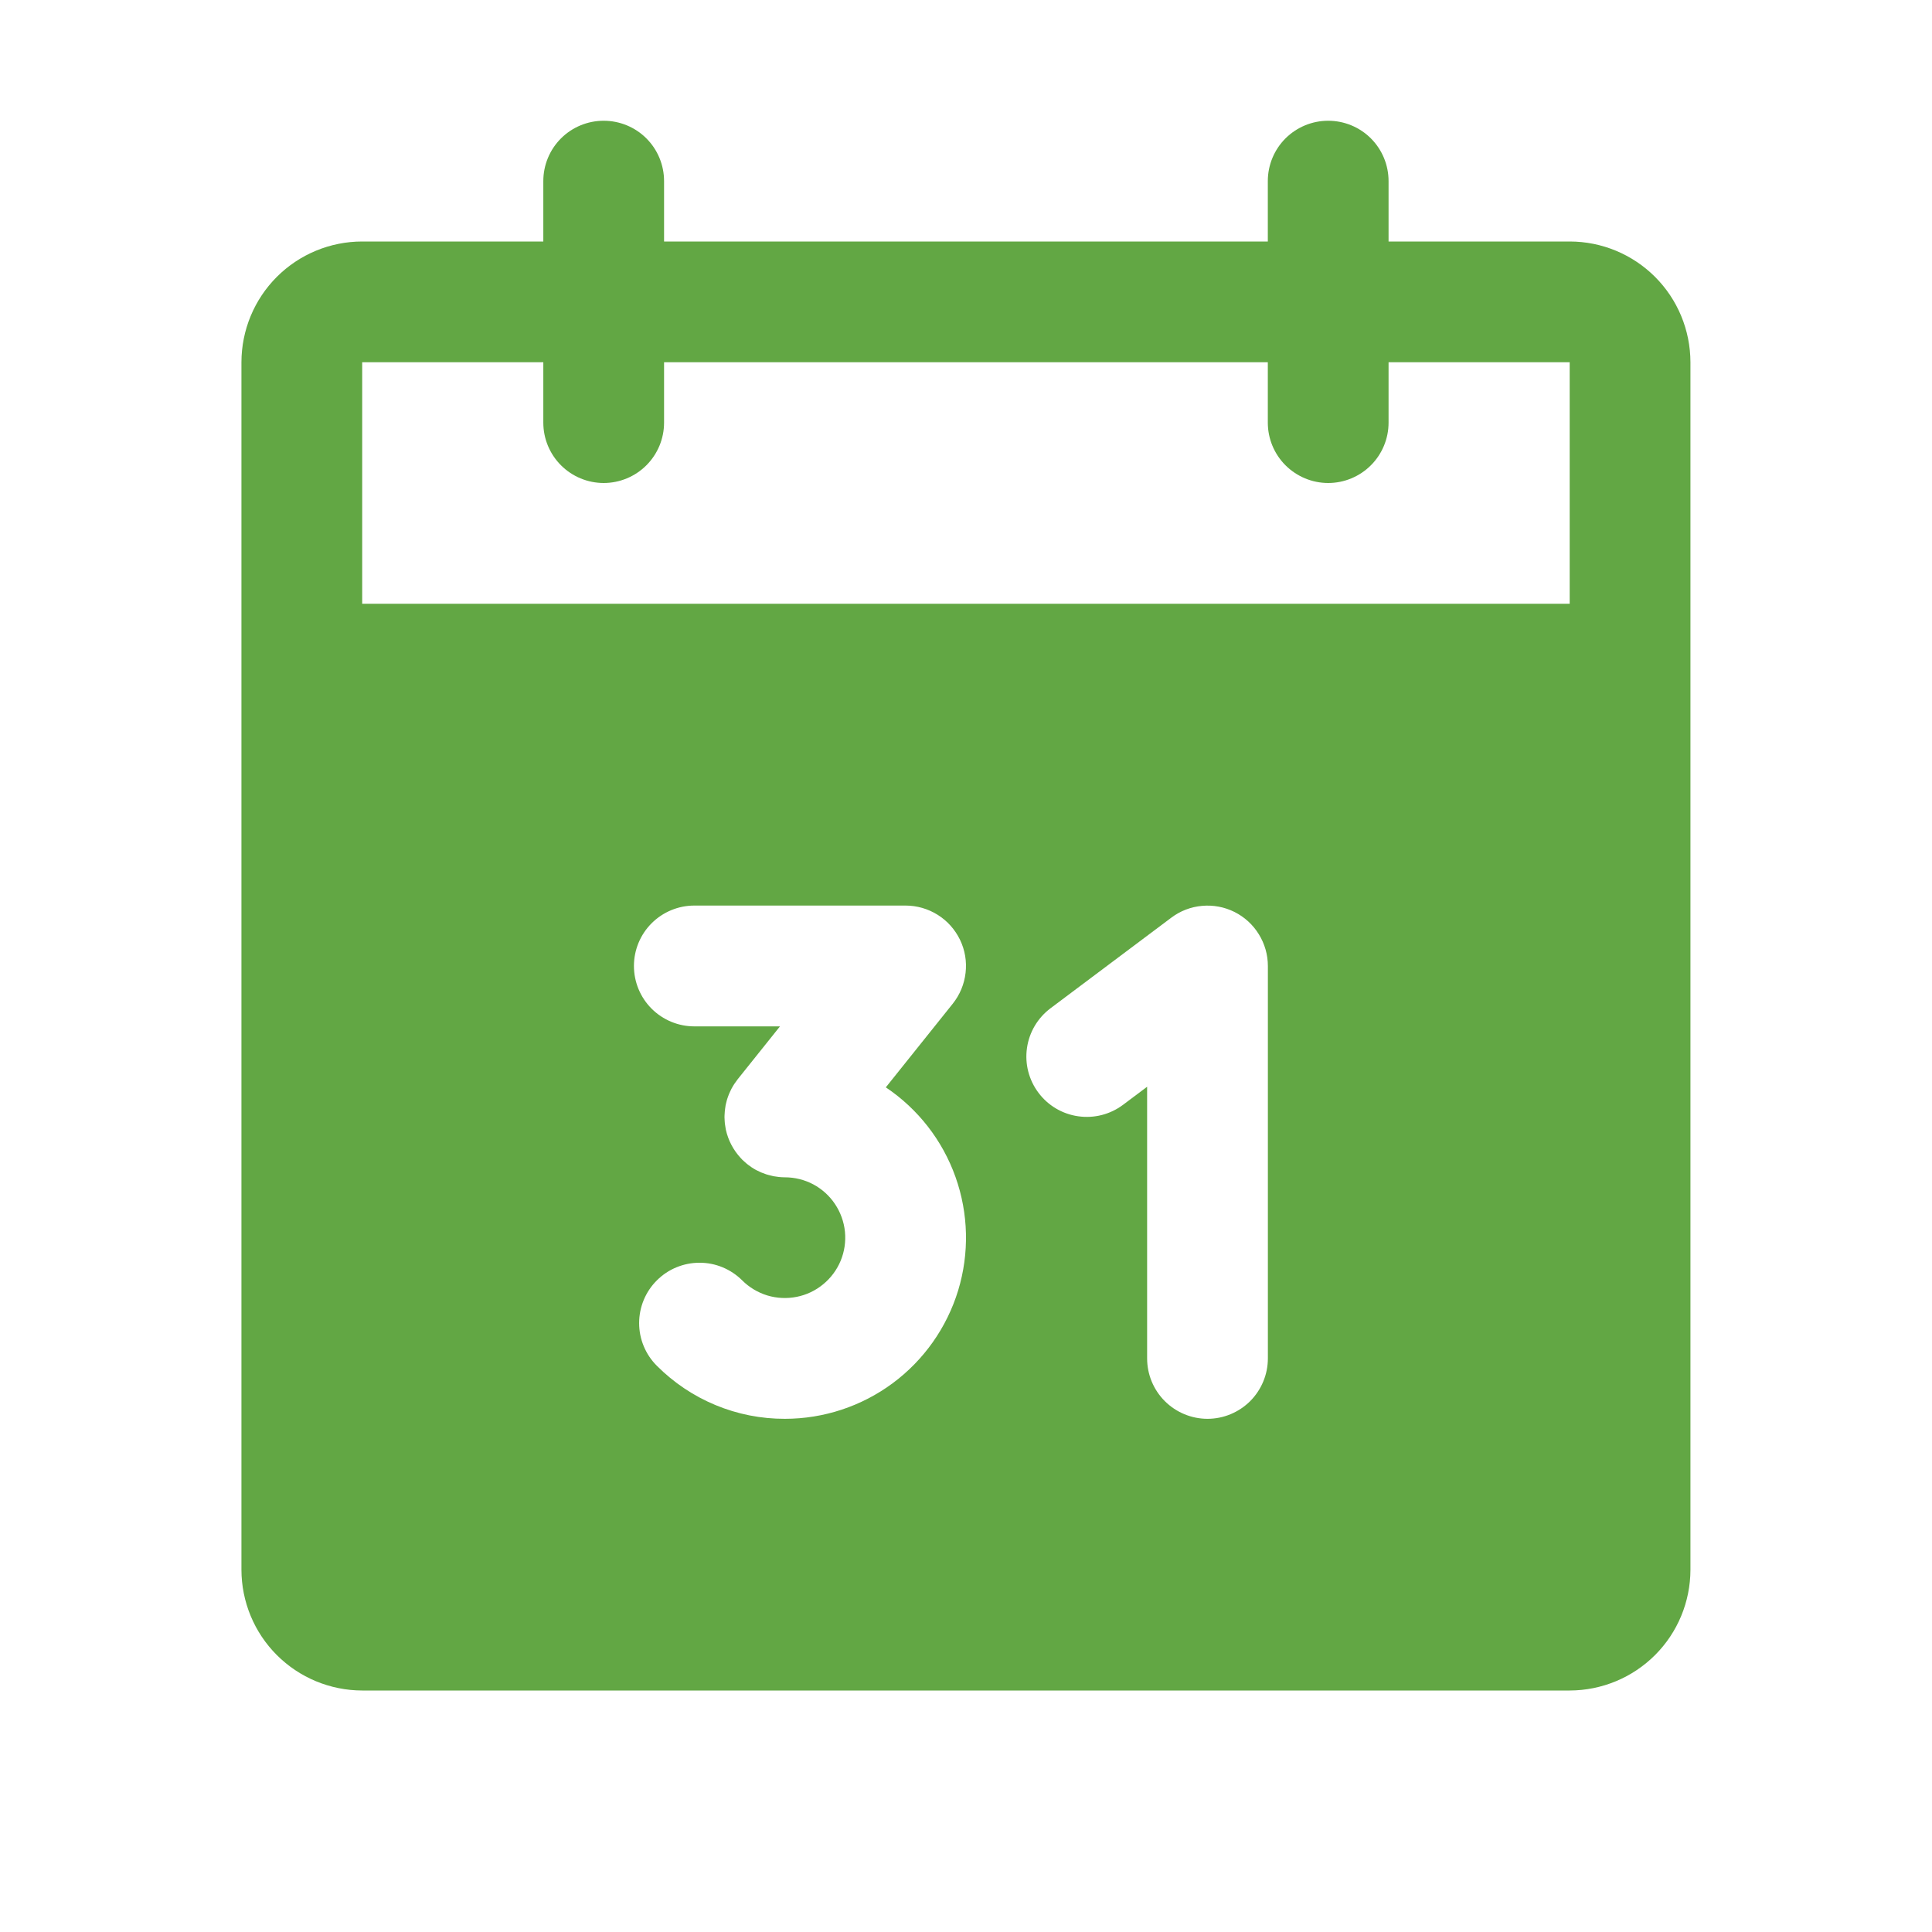 <?xml version="1.0" encoding="UTF-8"?> <svg xmlns="http://www.w3.org/2000/svg" width="32" height="32" viewBox="0 0 32 32" fill="none"> <path d="M25.999 4H22.999V3C22.999 2.734 22.894 2.48 22.706 2.292C22.519 2.105 22.264 2 21.999 2C21.734 2 21.48 2.105 21.292 2.292C21.104 2.48 20.999 2.734 20.999 3V4H10.999V3C10.999 2.734 10.894 2.48 10.706 2.292C10.519 2.105 10.264 2 9.999 2C9.734 2 9.479 2.105 9.292 2.292C9.104 2.48 8.999 2.734 8.999 3V4H5.999C5.469 4 4.96 4.211 4.585 4.586C4.21 4.961 4 5.469 3.999 6V26C4 26.53 4.21 27.038 4.585 27.413C4.96 27.788 5.469 27.999 5.999 28H25.999C26.529 27.999 27.038 27.788 27.413 27.413C27.788 27.038 27.998 26.53 27.999 26V6C27.998 5.469 27.788 4.961 27.413 4.586C27.038 4.211 26.529 4 25.999 4V4ZM13 23.5C12.606 23.501 12.216 23.424 11.852 23.273C11.488 23.122 11.158 22.901 10.88 22.622C10.692 22.435 10.586 22.18 10.586 21.915C10.586 21.65 10.691 21.395 10.879 21.208C11.066 21.02 11.321 20.915 11.586 20.915C11.851 20.914 12.105 21.02 12.293 21.207C12.409 21.323 12.553 21.409 12.71 21.457C12.867 21.504 13.034 21.512 13.195 21.48C13.357 21.448 13.507 21.377 13.634 21.272C13.761 21.168 13.861 21.034 13.924 20.882C13.987 20.73 14.011 20.565 13.995 20.401C13.979 20.238 13.922 20.081 13.831 19.944C13.74 19.807 13.616 19.695 13.471 19.617C13.326 19.54 13.164 19.5 13 19.5H12.999C12.968 19.5 12.937 19.498 12.906 19.495C12.896 19.494 12.886 19.492 12.876 19.491C12.855 19.488 12.835 19.485 12.814 19.482C12.803 19.479 12.791 19.477 12.78 19.474C12.761 19.47 12.742 19.465 12.724 19.46C12.712 19.457 12.701 19.454 12.69 19.45C12.671 19.444 12.652 19.437 12.634 19.429C12.624 19.425 12.614 19.422 12.604 19.418C12.582 19.408 12.561 19.398 12.54 19.387C12.534 19.384 12.527 19.381 12.521 19.378C12.495 19.363 12.469 19.348 12.444 19.331C12.435 19.325 12.427 19.318 12.419 19.312C12.404 19.302 12.389 19.292 12.375 19.28C12.373 19.279 12.372 19.277 12.37 19.276C12.355 19.264 12.341 19.25 12.326 19.237C12.316 19.228 12.305 19.218 12.295 19.209C12.285 19.199 12.277 19.189 12.267 19.179C12.146 19.048 12.062 18.888 12.023 18.714C12.023 18.711 12.022 18.708 12.021 18.704C12.018 18.688 12.015 18.67 12.013 18.653C12.01 18.638 12.007 18.622 12.006 18.607C12.004 18.594 12.004 18.581 12.003 18.568C12.002 18.547 12 18.527 12 18.506C12 18.504 12 18.502 12 18.5C12 18.489 12.001 18.479 12.001 18.469C12.002 18.448 12.003 18.427 12.005 18.407C12.006 18.393 12.008 18.379 12.01 18.365C12.012 18.347 12.015 18.328 12.018 18.309C12.021 18.295 12.025 18.28 12.028 18.266C12.033 18.248 12.037 18.232 12.041 18.215C12.046 18.2 12.051 18.185 12.056 18.17C12.062 18.154 12.068 18.138 12.074 18.122C12.08 18.107 12.087 18.093 12.094 18.078C12.101 18.063 12.107 18.048 12.115 18.034C12.123 18.018 12.133 18.003 12.141 17.988C12.149 17.975 12.157 17.962 12.165 17.95C12.176 17.933 12.187 17.918 12.199 17.903C12.206 17.894 12.212 17.884 12.219 17.875L12.919 17H11.5C11.235 17 10.98 16.894 10.793 16.707C10.605 16.519 10.5 16.265 10.5 15.999C10.5 15.734 10.605 15.48 10.793 15.292C10.98 15.105 11.235 14.999 11.5 14.999H15C15.188 14.999 15.373 15.053 15.532 15.153C15.692 15.253 15.819 15.397 15.901 15.566C15.983 15.736 16.015 15.925 15.993 16.113C15.972 16.3 15.898 16.477 15.781 16.624L14.672 18.01C15.206 18.368 15.611 18.889 15.826 19.494C16.042 20.1 16.057 20.759 15.87 21.374C15.682 21.989 15.302 22.528 14.785 22.911C14.269 23.293 13.643 23.5 13 23.5V23.5ZM21 22.5C21 22.765 20.894 23.019 20.707 23.207C20.519 23.394 20.265 23.5 20 23.5C19.735 23.5 19.48 23.394 19.293 23.207C19.105 23.019 19 22.765 19 22.5V18L18.6 18.3C18.387 18.459 18.121 18.527 17.858 18.489C17.596 18.452 17.359 18.312 17.2 18.099C17.041 17.887 16.972 17.621 17.01 17.358C17.047 17.096 17.188 16.859 17.4 16.7L19.4 15.2C19.548 15.088 19.725 15.02 19.91 15.004C20.095 14.987 20.281 15.022 20.447 15.105C20.613 15.188 20.753 15.316 20.85 15.474C20.948 15.632 21 15.814 21 15.999V22.5ZM25.999 10H5.999V6H8.999V7C8.999 7.265 9.104 7.519 9.292 7.707C9.479 7.894 9.734 8 9.999 8C10.264 8 10.519 7.894 10.706 7.707C10.894 7.519 10.999 7.265 10.999 7V6H20.999V7C20.999 7.265 21.104 7.519 21.292 7.707C21.48 7.894 21.734 8 21.999 8C22.264 8 22.519 7.894 22.706 7.707C22.894 7.519 22.999 7.265 22.999 7V6H25.999V10Z" fill="#62A744"></path> </svg> 